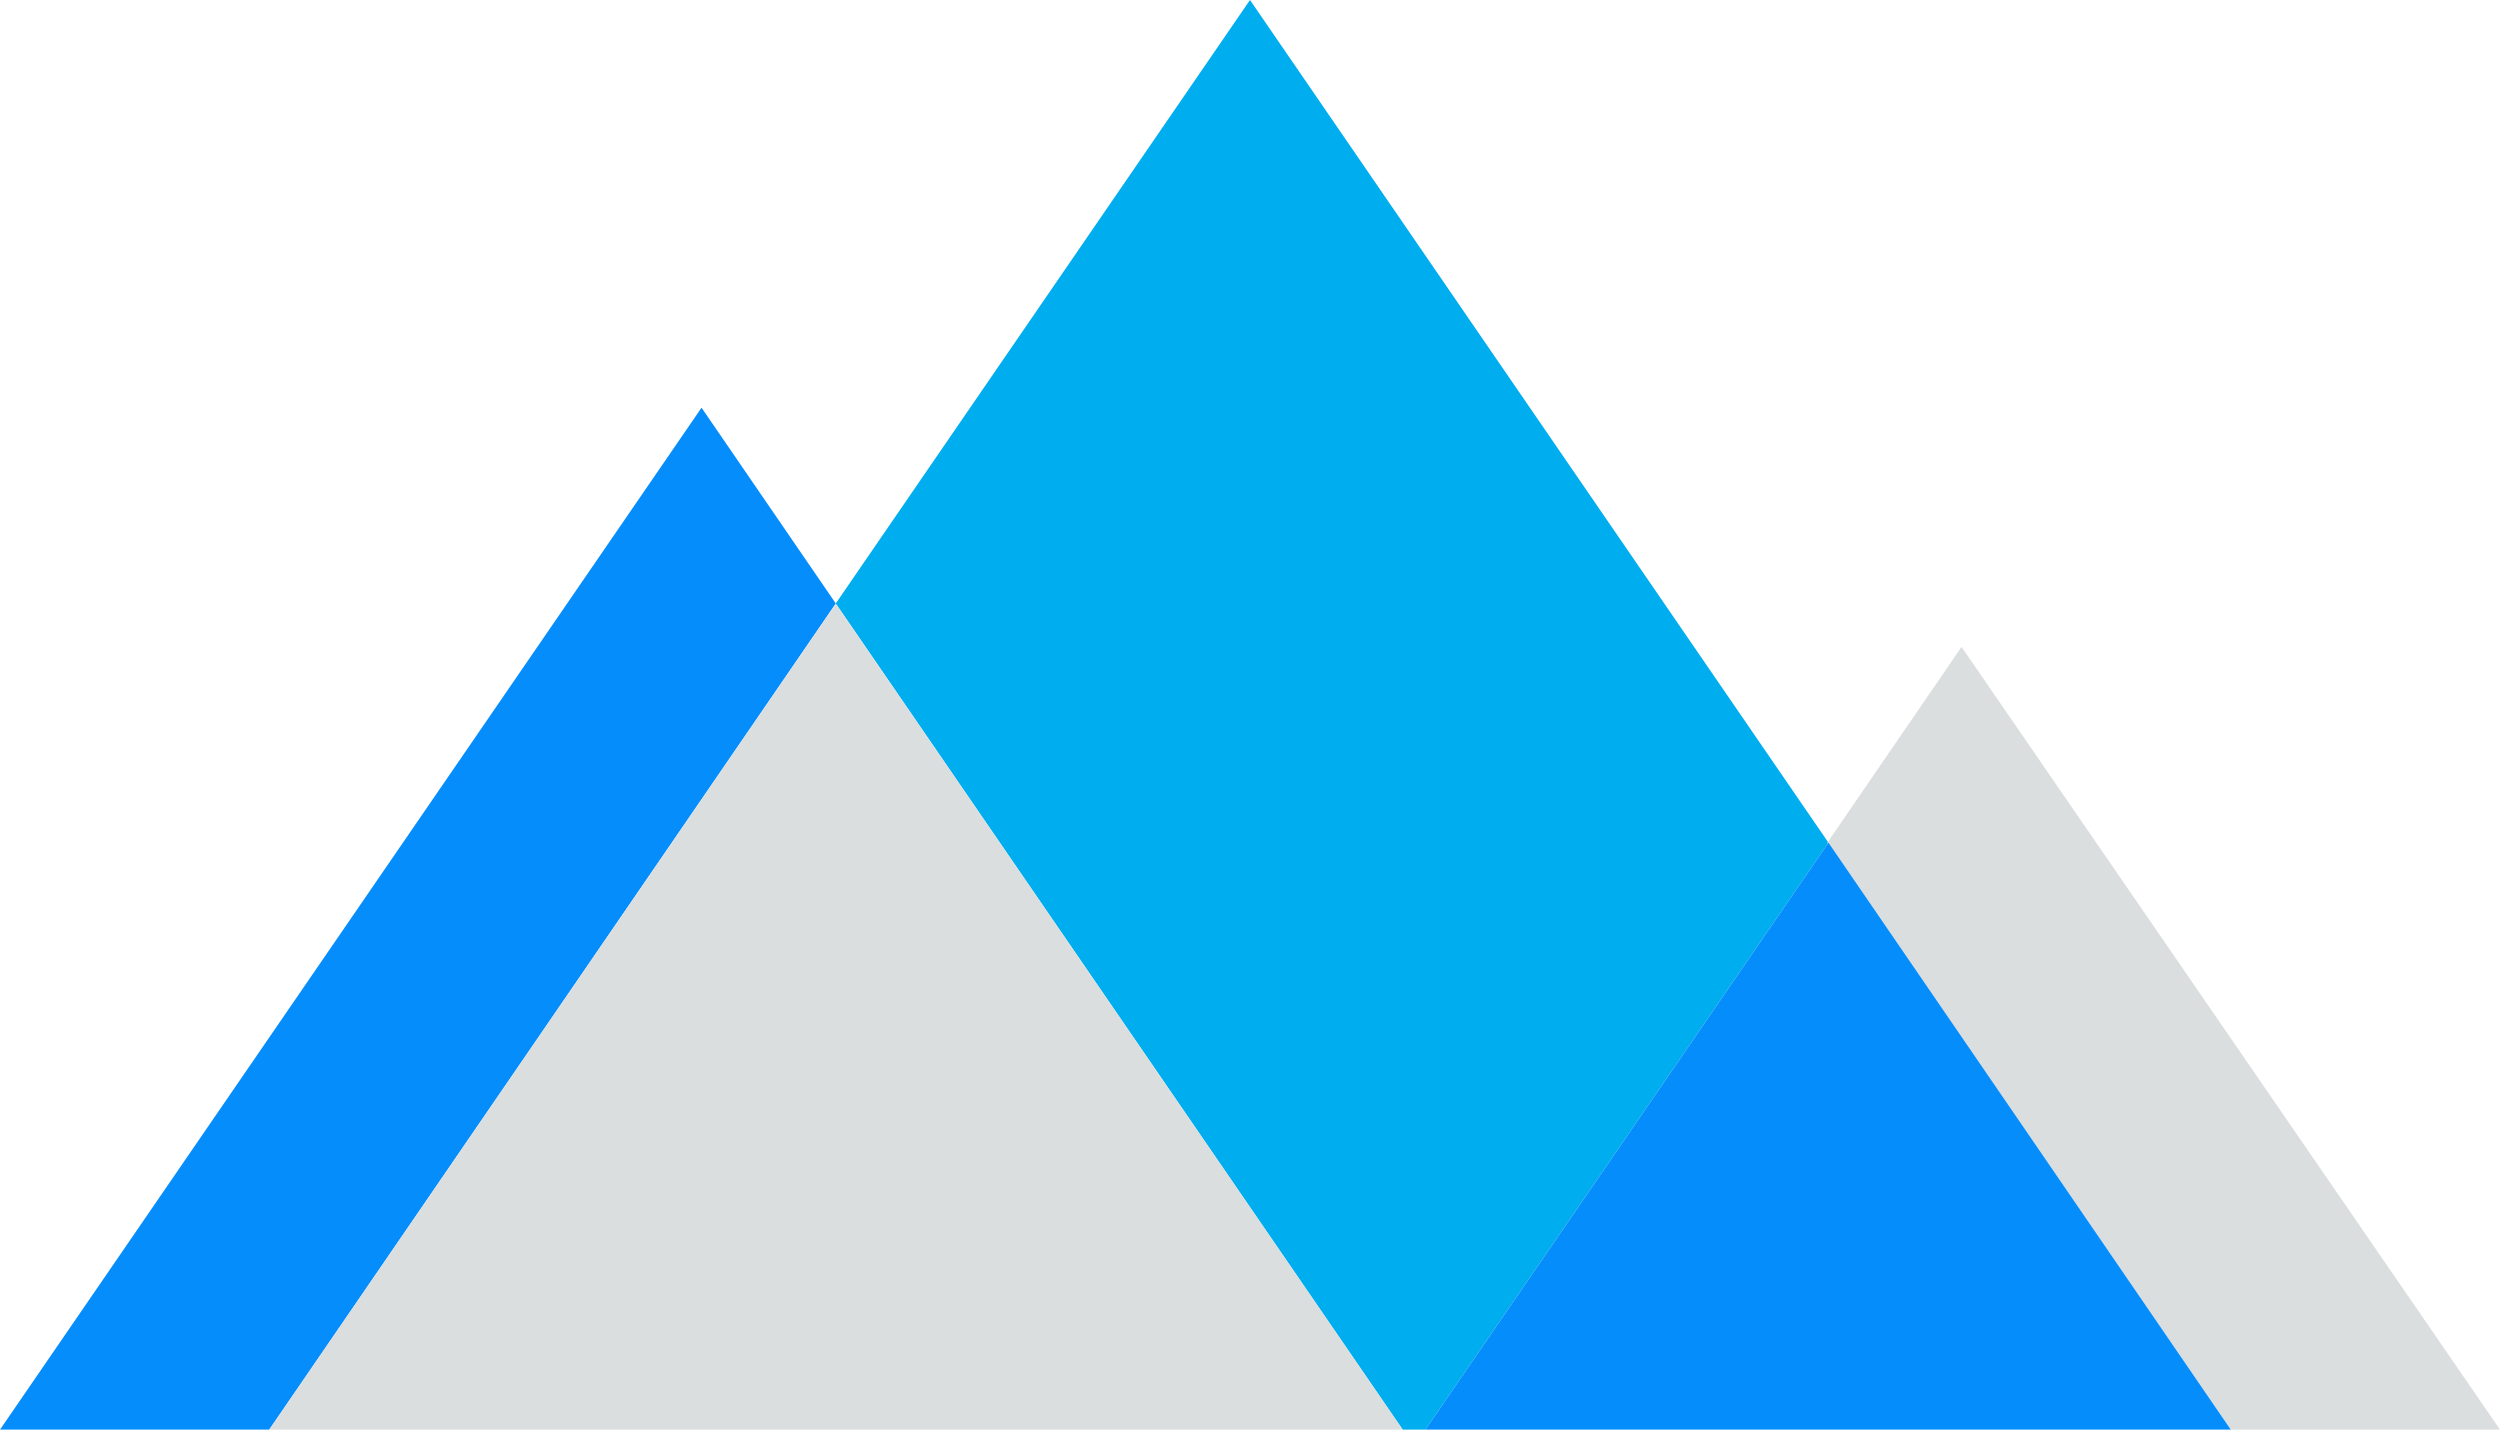 <svg xmlns="http://www.w3.org/2000/svg" viewBox="0 0 65 37.17"><defs><style>.cls-1{fill:#00adef;}.cls-2{fill:#dadede;}.cls-3{fill:#068dfc;}</style></defs><title>Asset 12</title><g id="Layer_2" data-name="Layer 2"><g id="Layer_1-2" data-name="Layer 1"><g id="Group_685" data-name="Group 685"><path id="Path_529" data-name="Path 529" class="cls-1" d="M32.5,0,21.73,15.69,36.47,37.17h.59L47.54,21.91Z"/><path id="Path_530" data-name="Path 530" class="cls-2" d="M51,16.82l-3.49,5.09L58,37.17h7Z"/><path id="Path_531" data-name="Path 531" class="cls-3" d="M37.06,37.17H58L47.54,21.91Z"/><path id="Path_532" data-name="Path 532" class="cls-3" d="M18.24,10.6,0,37.17H7L21.73,15.69Z"/><path id="Path_533" data-name="Path 533" class="cls-2" d="M7,37.17H36.47L21.73,15.7Z"/></g></g></g></svg>